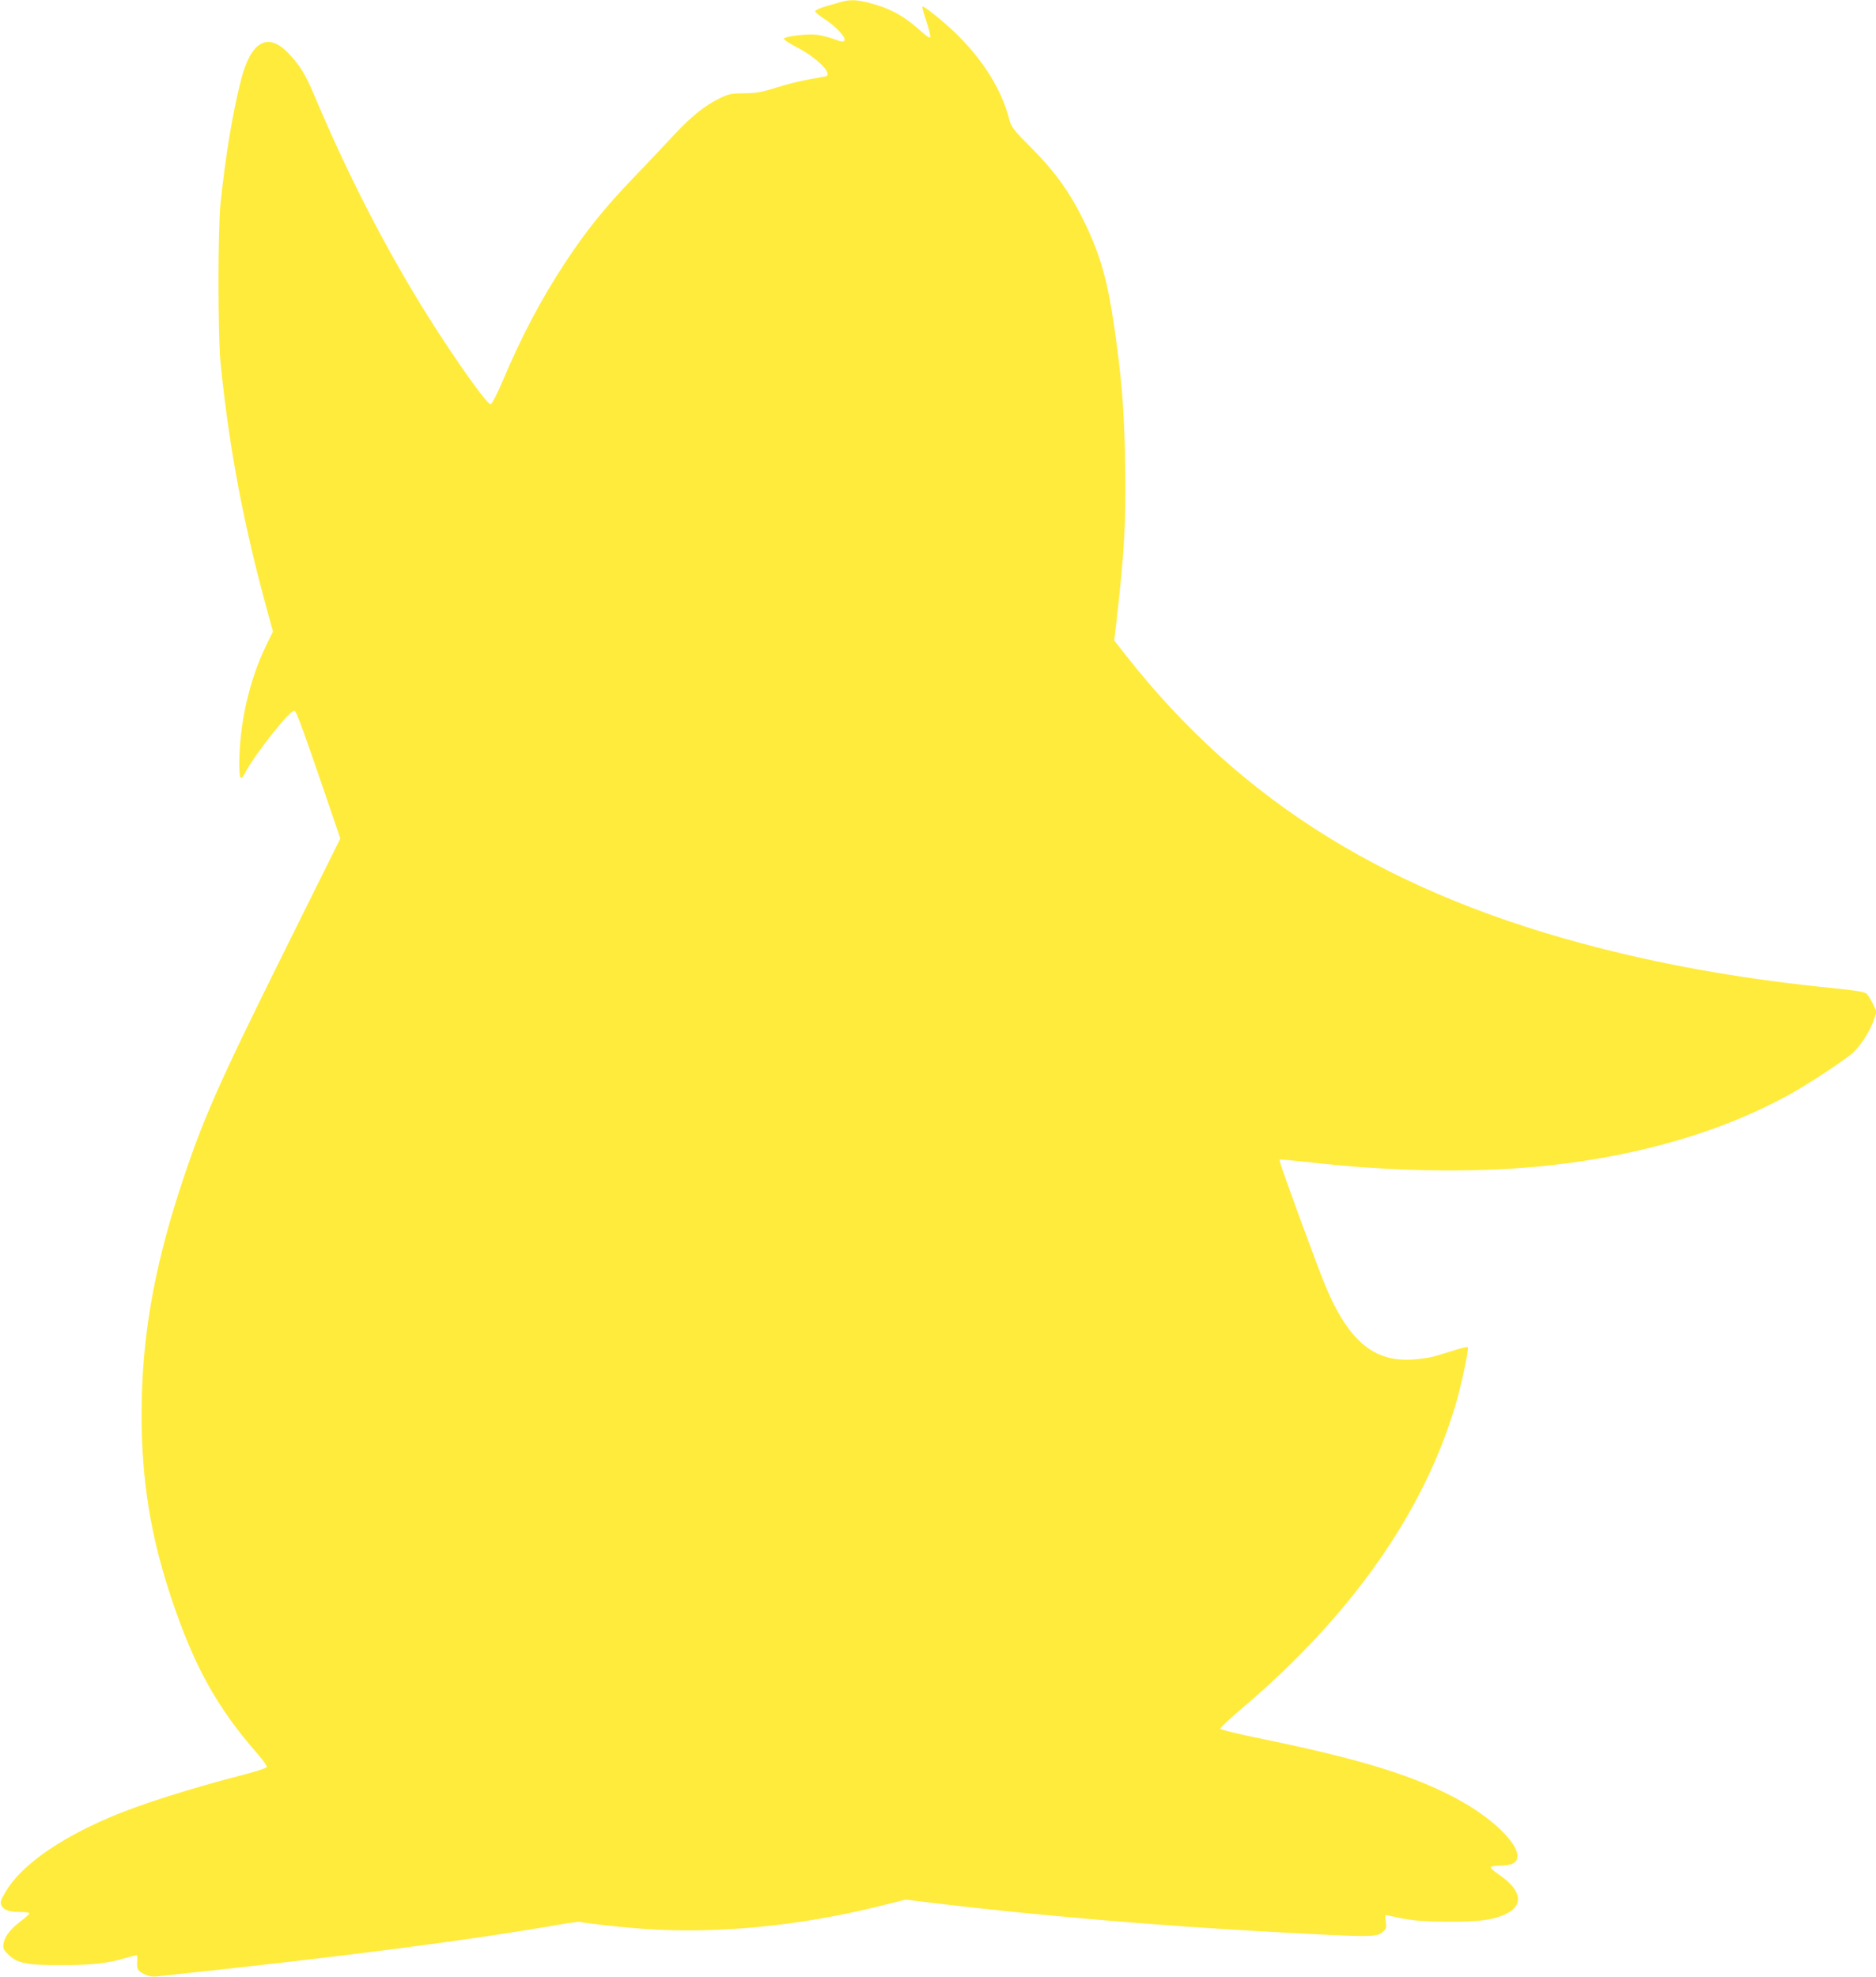 <?xml version="1.0" standalone="no"?>
<!DOCTYPE svg PUBLIC "-//W3C//DTD SVG 20010904//EN"
 "http://www.w3.org/TR/2001/REC-SVG-20010904/DTD/svg10.dtd">
<svg version="1.0" xmlns="http://www.w3.org/2000/svg"
 width="1215pt" height="1280pt" viewBox="0 0 1215 1280"
 preserveAspectRatio="xMidYMid meet">
<g transform="translate(0,1280) scale(0.1,-0.1)"
fill="#ffeb3b" stroke="none">
<path d="M5450 12788 c-19 -5 -65 -19 -102 -29 -38 -11 -68 -25 -68 -32 0 -7
27 -29 60 -50 65 -42 130 -108 130 -132 0 -20 -15 -19 -75 4 -27 10 -75 22
-106 26 -58 7 -197 -9 -212 -24 -5 -5 32 -30 83 -57 130 -66 237 -174 188
-188 -7 -2 -58 -11 -113 -21 -55 -10 -149 -33 -210 -53 -92 -29 -125 -35 -205
-36 -85 -1 -102 -4 -160 -33 -96 -47 -182 -116 -295 -237 -55 -60 -174 -185
-265 -280 -184 -192 -299 -334 -436 -541 -158 -239 -289 -487 -414 -785 -32
-74 -64 -136 -72 -138 -21 -4 -219 273 -405 568 -266 423 -518 912 -733 1422
-61 146 -97 205 -173 284 -132 139 -243 76 -306 -174 -56 -220 -100 -489 -133
-802 -17 -167 -17 -848 0 -1025 57 -569 153 -1071 316 -1657 l24 -87 -43 -88
c-111 -228 -175 -509 -175 -773 0 -96 9 -111 36 -57 62 120 292 411 321 405
14 -3 67 -152 276 -765 l21 -63 -356 -717 c-440 -886 -538 -1108 -683 -1553
-171 -527 -247 -971 -248 -1450 -1 -430 58 -797 193 -1199 147 -441 298 -712
563 -1013 32 -37 57 -73 55 -80 -2 -6 -62 -26 -134 -45 -364 -94 -690 -197
-889 -283 -333 -143 -572 -314 -669 -480 -32 -54 -36 -67 -27 -87 14 -31 49
-43 122 -43 32 0 59 -4 59 -9 0 -5 -24 -27 -54 -50 -68 -51 -105 -99 -113
-145 -5 -31 -1 -40 29 -70 59 -59 120 -71 348 -70 199 0 294 11 411 45 36 10
69 19 73 19 4 0 7 -15 5 -32 -4 -59 0 -67 42 -89 31 -15 53 -20 88 -16 1195
126 2022 233 2644 342 49 8 91 13 95 11 12 -7 271 -36 417 -46 465 -33 1000
19 1510 145 l180 45 205 -25 c639 -77 1439 -145 2180 -185 658 -35 666 -35
712 6 16 15 18 26 13 63 -6 42 -6 43 17 38 144 -33 195 -38 378 -40 206 -1
288 9 373 45 129 56 116 157 -34 259 -33 22 -57 44 -54 50 4 5 30 9 60 9 30 0
66 5 80 12 108 49 -60 253 -333 406 -283 158 -630 267 -1276 400 -154 31 -281
62 -283 68 -2 5 63 67 144 135 699 593 1166 1255 1376 1949 39 127 92 378 83
387 -3 4 -50 -8 -103 -25 -131 -41 -129 -41 -211 -51 -279 -35 -450 98 -608
473 -47 112 -282 752 -292 795 l-5 24 69 -6 c38 -4 132 -13 209 -22 531 -55
1056 -58 1490 -9 587 67 1109 222 1531 455 138 76 379 236 423 280 49 49 104
137 126 202 l19 56 -24 51 c-13 27 -31 57 -41 66 -12 11 -70 21 -210 35 -546
54 -1043 139 -1514 259 -1355 344 -2324 942 -3075 1899 l-74 94 13 106 c54
472 65 665 58 1056 -6 333 -23 543 -71 872 -42 292 -89 458 -187 663 -94 196
-191 333 -346 489 -123 124 -134 138 -147 190 -49 193 -175 392 -354 563 -87
82 -201 173 -208 165 -3 -3 9 -46 26 -96 17 -50 28 -96 25 -102 -4 -6 -24 6
-48 28 -115 106 -204 156 -339 192 -83 23 -133 25 -188 9z"/>
</g>
</svg>
